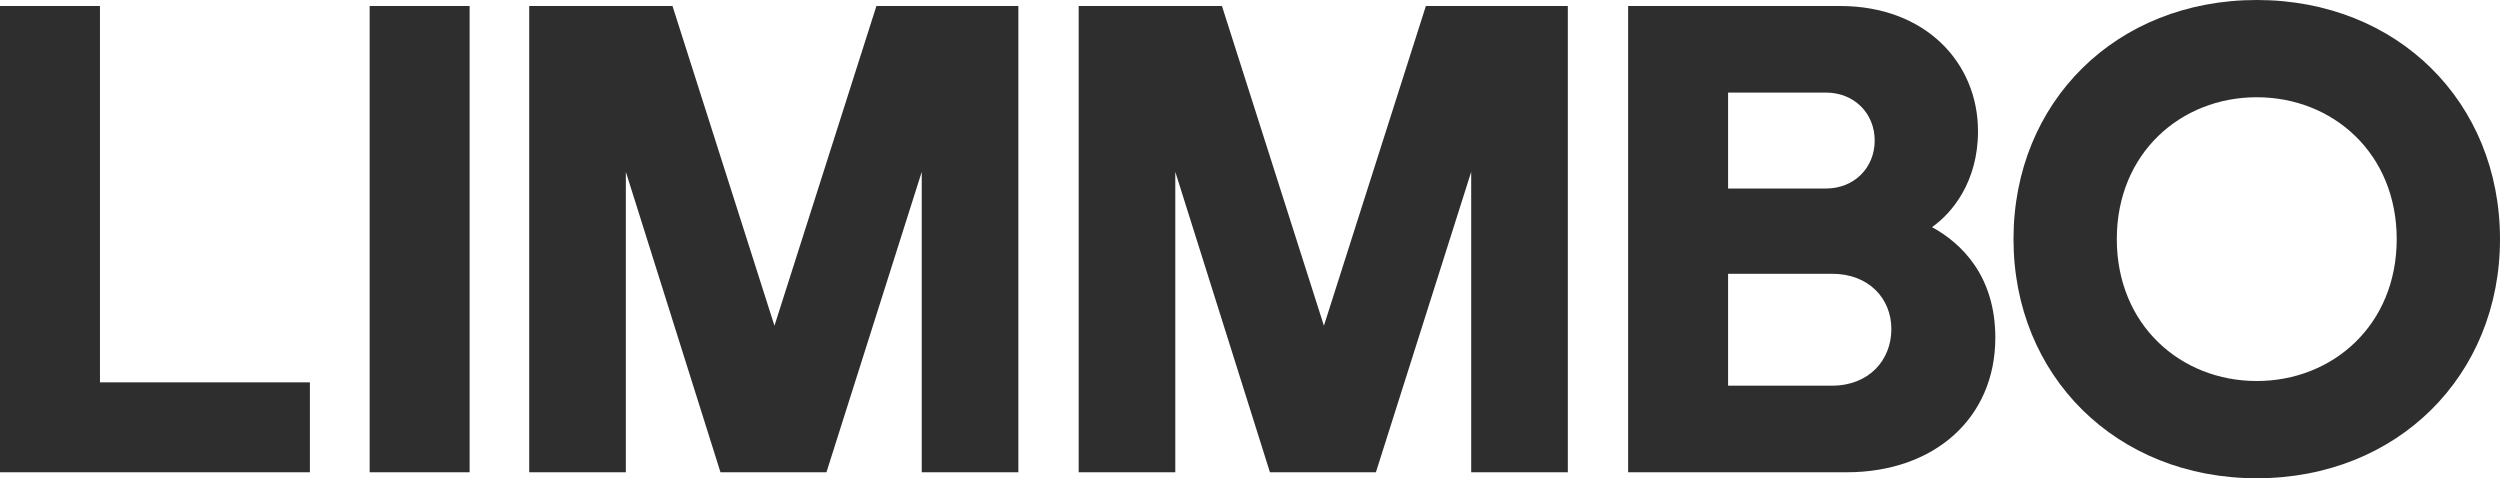 <?xml version="1.0" encoding="UTF-8"?> <svg xmlns="http://www.w3.org/2000/svg" width="1840" height="352" viewBox="0 0 1840 352" fill="none"><path d="M1660.97 352C1557.48 352 1481.94 276.501 1481.94 176C1481.94 75.008 1557.48 0 1660.97 0C1764.46 0 1840 75.008 1840 176C1840 276.501 1764.46 352 1660.97 352ZM1557.97 176C1557.97 239.242 1605.06 280.423 1660.97 280.423C1716.89 280.423 1763.97 239.242 1763.97 176C1763.97 112.758 1716.89 71.577 1660.97 71.577C1605.06 71.577 1557.97 112.758 1557.97 176Z" fill="#2E2E2E"></path><path d="M1198.3 347.588V4.412H1354.28C1417.06 4.412 1455.81 46.084 1455.81 96.58C1455.81 133.839 1436.68 156.88 1421.96 167.176C1443.55 178.942 1468.56 202.964 1468.56 248.557C1468.56 307.878 1423.44 347.588 1359.18 347.588H1198.3ZM1271.87 283.855H1348.39C1375.37 283.855 1392.04 265.226 1392.04 242.184C1392.04 219.633 1375.37 201.493 1348.39 201.493H1271.87V283.855ZM1271.87 138.741H1343.98C1364.58 138.741 1379.78 123.543 1379.78 103.443C1379.78 83.343 1364.58 68.145 1343.98 68.145H1271.87V138.741Z" fill="#2E2E2E"></path><path d="M793.901 347.588V4.412H899.356L974.401 239.733L1049.45 4.412H1153.92V347.588H1082.8V126.485L1012.66 347.588H934.671L865.022 126.485V347.588H793.901Z" fill="#2E2E2E"></path><path d="M389.5 347.588V4.412H494.955L570 239.733L645.045 4.412H749.519V347.588H678.398V126.485L608.258 347.588H530.271L460.621 126.485V347.588H389.5Z" fill="#2E2E2E"></path><path d="M272.068 347.588V4.412H345.641V347.588H272.068Z" fill="#2E2E2E"></path><path d="M0 347.588V4.412H73.573V281.404H228.077V347.588H0Z" fill="#2E2E2E"></path></svg> 